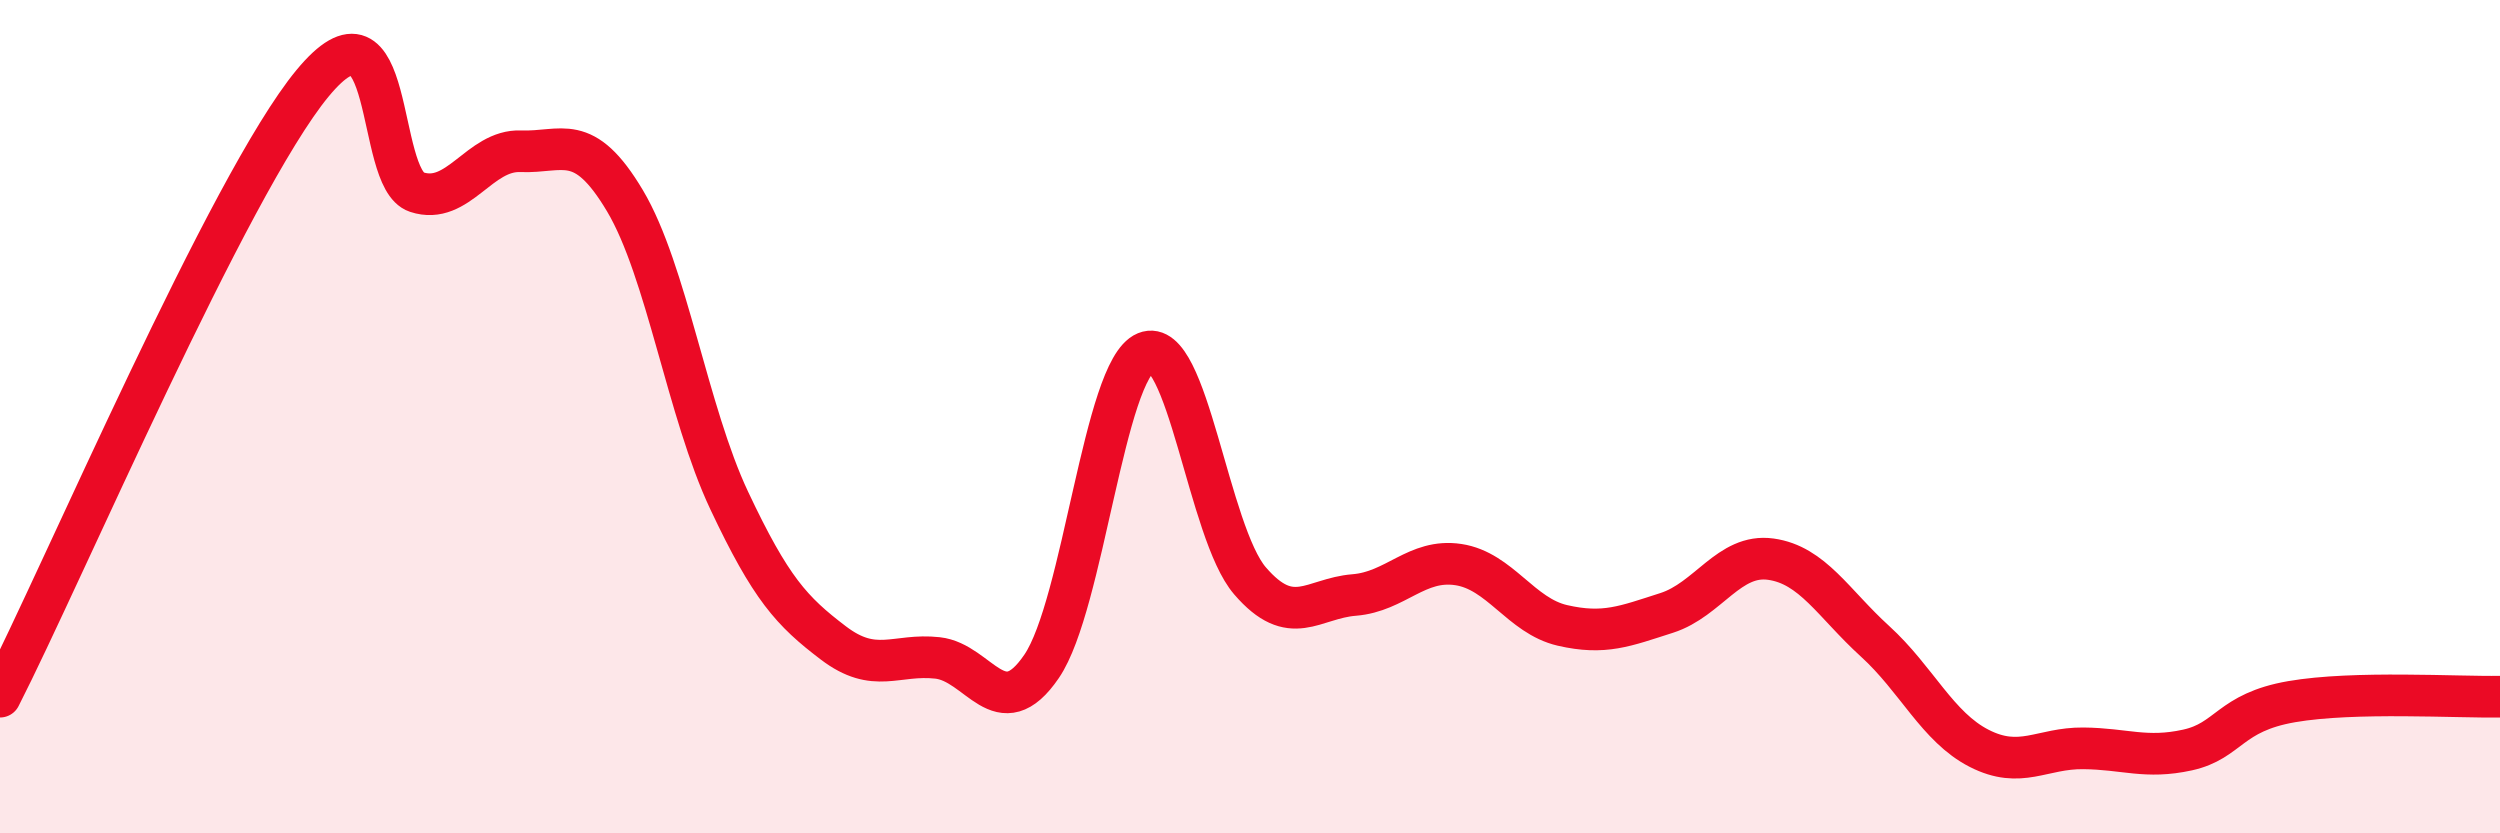 
    <svg width="60" height="20" viewBox="0 0 60 20" xmlns="http://www.w3.org/2000/svg">
      <path
        d="M 0,16.72 C 1.5,13.78 5.5,4.42 7.5,2 C 9.5,-0.42 9,4.28 10,4.61 C 11,4.94 11.5,3.59 12.5,3.63 C 13.5,3.67 14,3.14 15,4.82 C 16,6.5 16.5,9.89 17.5,12.01 C 18.5,14.13 19,14.67 20,15.43 C 21,16.19 21.5,15.68 22.5,15.79 C 23.5,15.9 24,17.46 25,15.99 C 26,14.52 26.5,8.87 27.5,8.46 C 28.5,8.05 29,12.78 30,13.94 C 31,15.1 31.5,14.36 32.5,14.28 C 33.5,14.2 34,13.4 35,13.55 C 36,13.7 36.5,14.78 37.5,15.01 C 38.5,15.24 39,15.03 40,14.71 C 41,14.39 41.5,13.28 42.5,13.42 C 43.5,13.56 44,14.48 45,15.39 C 46,16.3 46.5,17.45 47.5,17.96 C 48.5,18.47 49,17.95 50,17.96 C 51,17.97 51.5,18.22 52.5,18 C 53.5,17.78 53.5,17.1 55,16.84 C 56.5,16.58 59,16.74 60,16.72L60 20L0 20Z"
        fill="#EB0A25"
        opacity="0.1"
        stroke-linecap="round"
        stroke-linejoin="round"
      />
      <path
        d="M 0,16.72 C 1.5,13.78 5.5,4.42 7.5,2 C 9.5,-0.42 9,4.28 10,4.61 C 11,4.94 11.5,3.59 12.5,3.63 C 13.5,3.67 14,3.14 15,4.82 C 16,6.5 16.5,9.89 17.5,12.01 C 18.5,14.13 19,14.67 20,15.43 C 21,16.19 21.5,15.68 22.5,15.79 C 23.5,15.9 24,17.46 25,15.99 C 26,14.52 26.5,8.87 27.5,8.46 C 28.5,8.05 29,12.78 30,13.94 C 31,15.1 31.5,14.36 32.5,14.28 C 33.5,14.2 34,13.4 35,13.55 C 36,13.7 36.5,14.78 37.5,15.01 C 38.5,15.24 39,15.03 40,14.71 C 41,14.39 41.5,13.28 42.5,13.42 C 43.5,13.56 44,14.48 45,15.39 C 46,16.3 46.5,17.45 47.5,17.96 C 48.5,18.47 49,17.95 50,17.96 C 51,17.97 51.5,18.22 52.5,18 C 53.5,17.78 53.5,17.1 55,16.84 C 56.5,16.58 59,16.74 60,16.72"
        stroke="#EB0A25"
        stroke-width="1"
        fill="none"
        stroke-linecap="round"
        stroke-linejoin="round"
      />
    </svg>
  